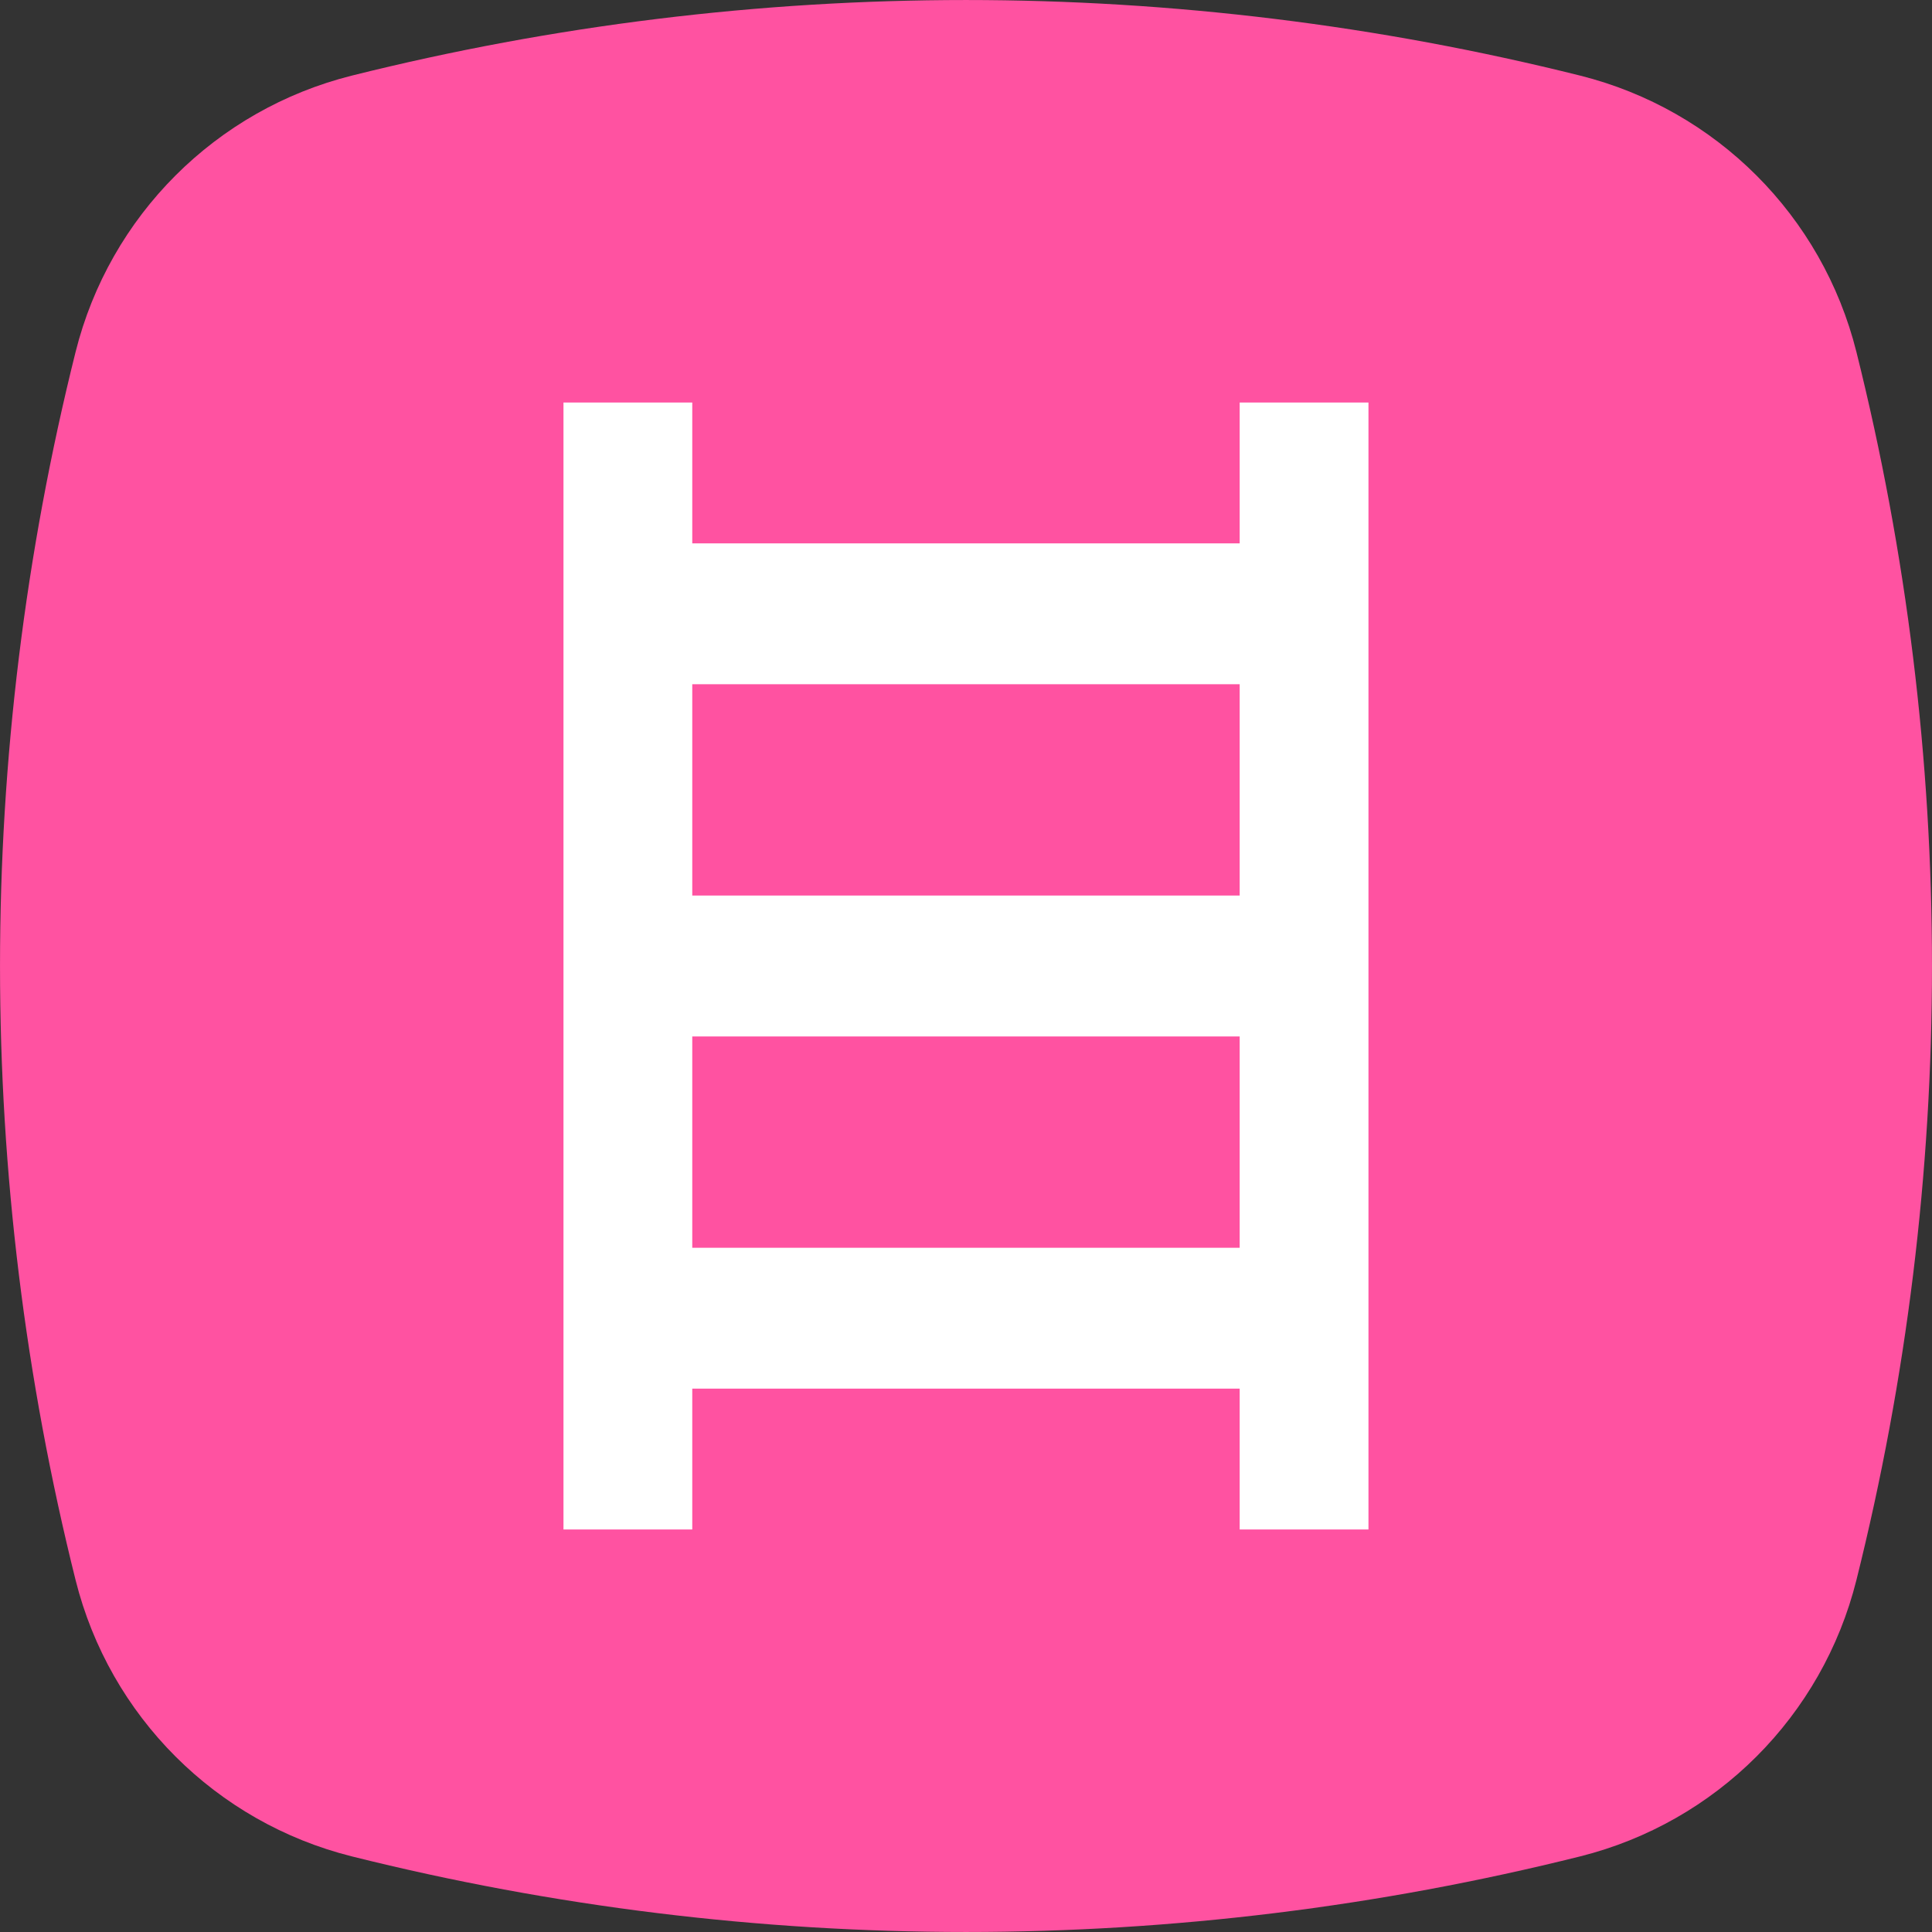 <svg width="32" height="32" viewBox="0 0 32 32" fill="none" xmlns="http://www.w3.org/2000/svg">
<rect x="0" y="0" width="32" height="32" fill="#333333" stroke="none"/>
<path d="M30.748 26.171C32.417 19.493 32.417 12.507 30.748 5.829C30.184 3.575 28.425 1.816 26.171 1.252C19.493 -0.417 12.507 -0.417 5.829 1.252C3.575 1.816 1.816 3.575 1.252 5.829C-0.417 12.507 -0.417 19.493 1.252 26.171C1.816 28.425 3.575 30.184 5.829 30.748C12.507 32.417 19.493 32.417 26.171 30.748C28.425 30.184 30.184 28.425 30.748 26.171Z" fill="#FF52A1"/>
<path d="M20.533 6.667V9H11.466V6.667H9.333V25.333H11.466V23H20.533V25.333H22.666V6.667H20.533ZM20.533 11.333V14.833H11.466V11.333H20.533ZM11.466 20.667V17.167H20.533V20.667H11.466Z" fill="white"/>
</svg>